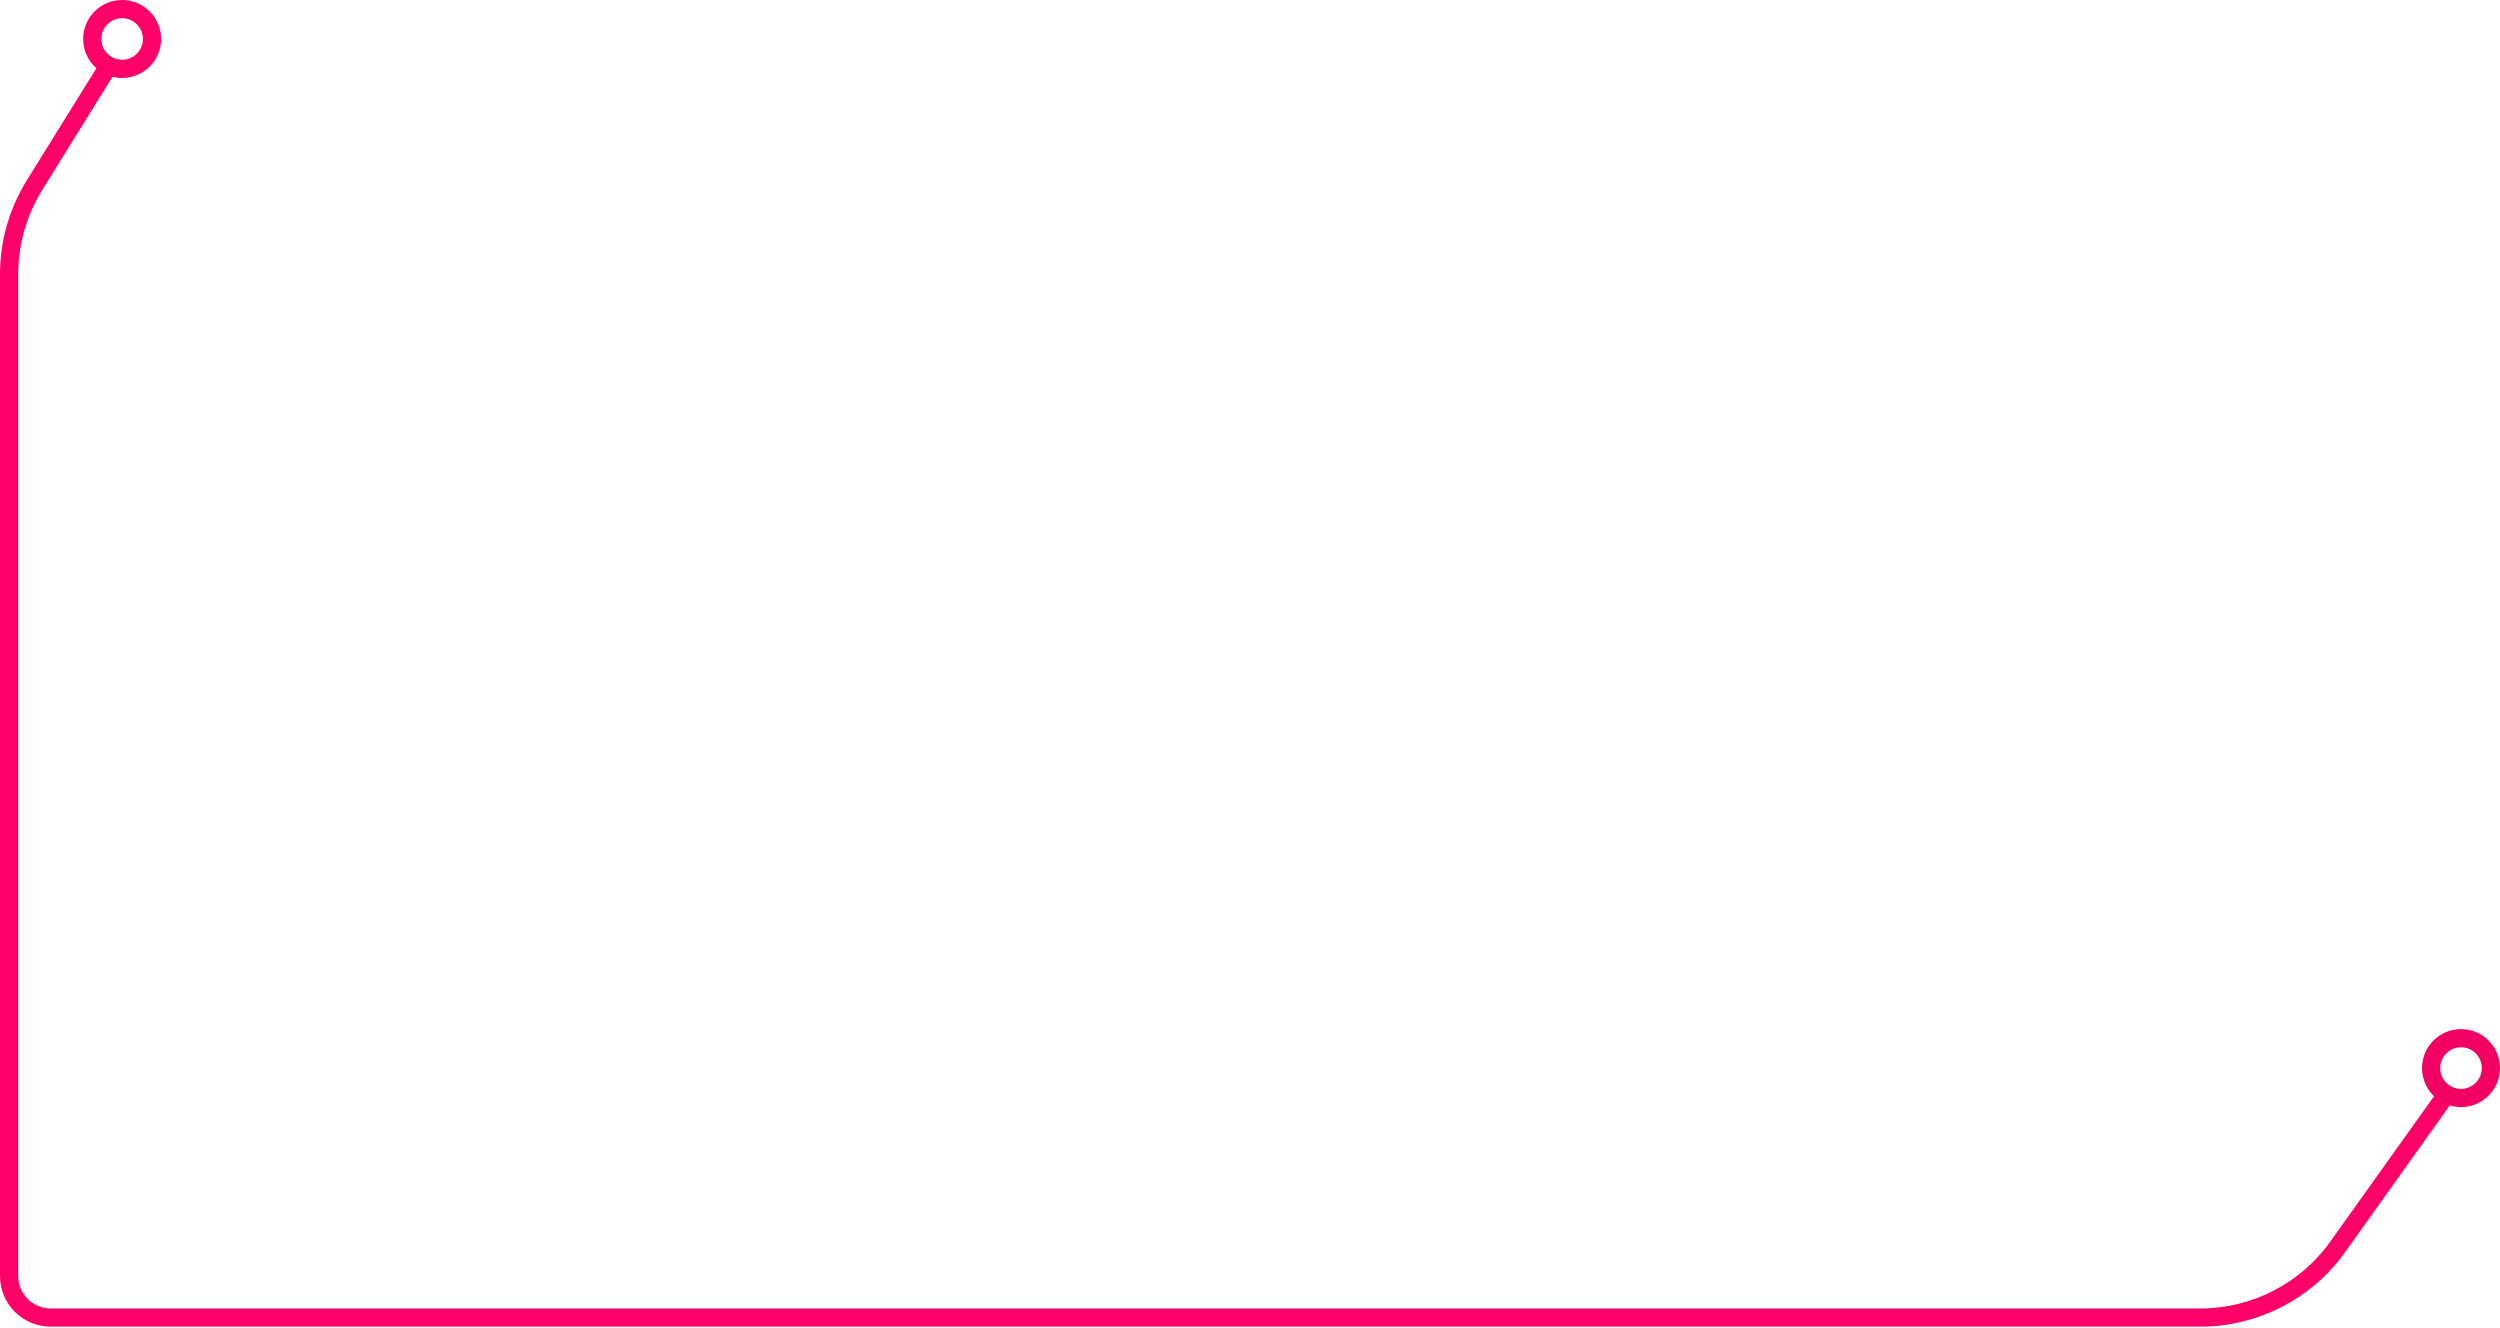 <svg xmlns="http://www.w3.org/2000/svg" width="962" height="511" viewBox="0 0 962 511" fill="none"><path d="M941.5 421L899.581 479.753C887.382 496.851 867.672 507 846.668 507L19.5 507C10.663 507 3.5 499.837 3.5 491L3.5 105.54C3.5 93.421 6.888 81.545 13.28 71.25L42 25" stroke="#FF0068" stroke-width="7" stroke-linejoin="round"></path><path d="M47 3.5C40.649 3.5 35.5 8.649 35.5 15C35.5 21.351 40.649 26.5 47 26.5C53.351 26.5 58.5 21.351 58.5 15C58.5 8.649 53.351 3.5 47 3.5Z" stroke="#FF0068" stroke-width="7"></path><path d="M958.5 411C958.5 404.649 953.351 399.5 947 399.5C940.649 399.5 935.5 404.649 935.5 411C935.5 417.351 940.649 422.5 947 422.5C953.351 422.5 958.5 417.351 958.5 411Z" stroke="#F00162" stroke-width="7"></path></svg>